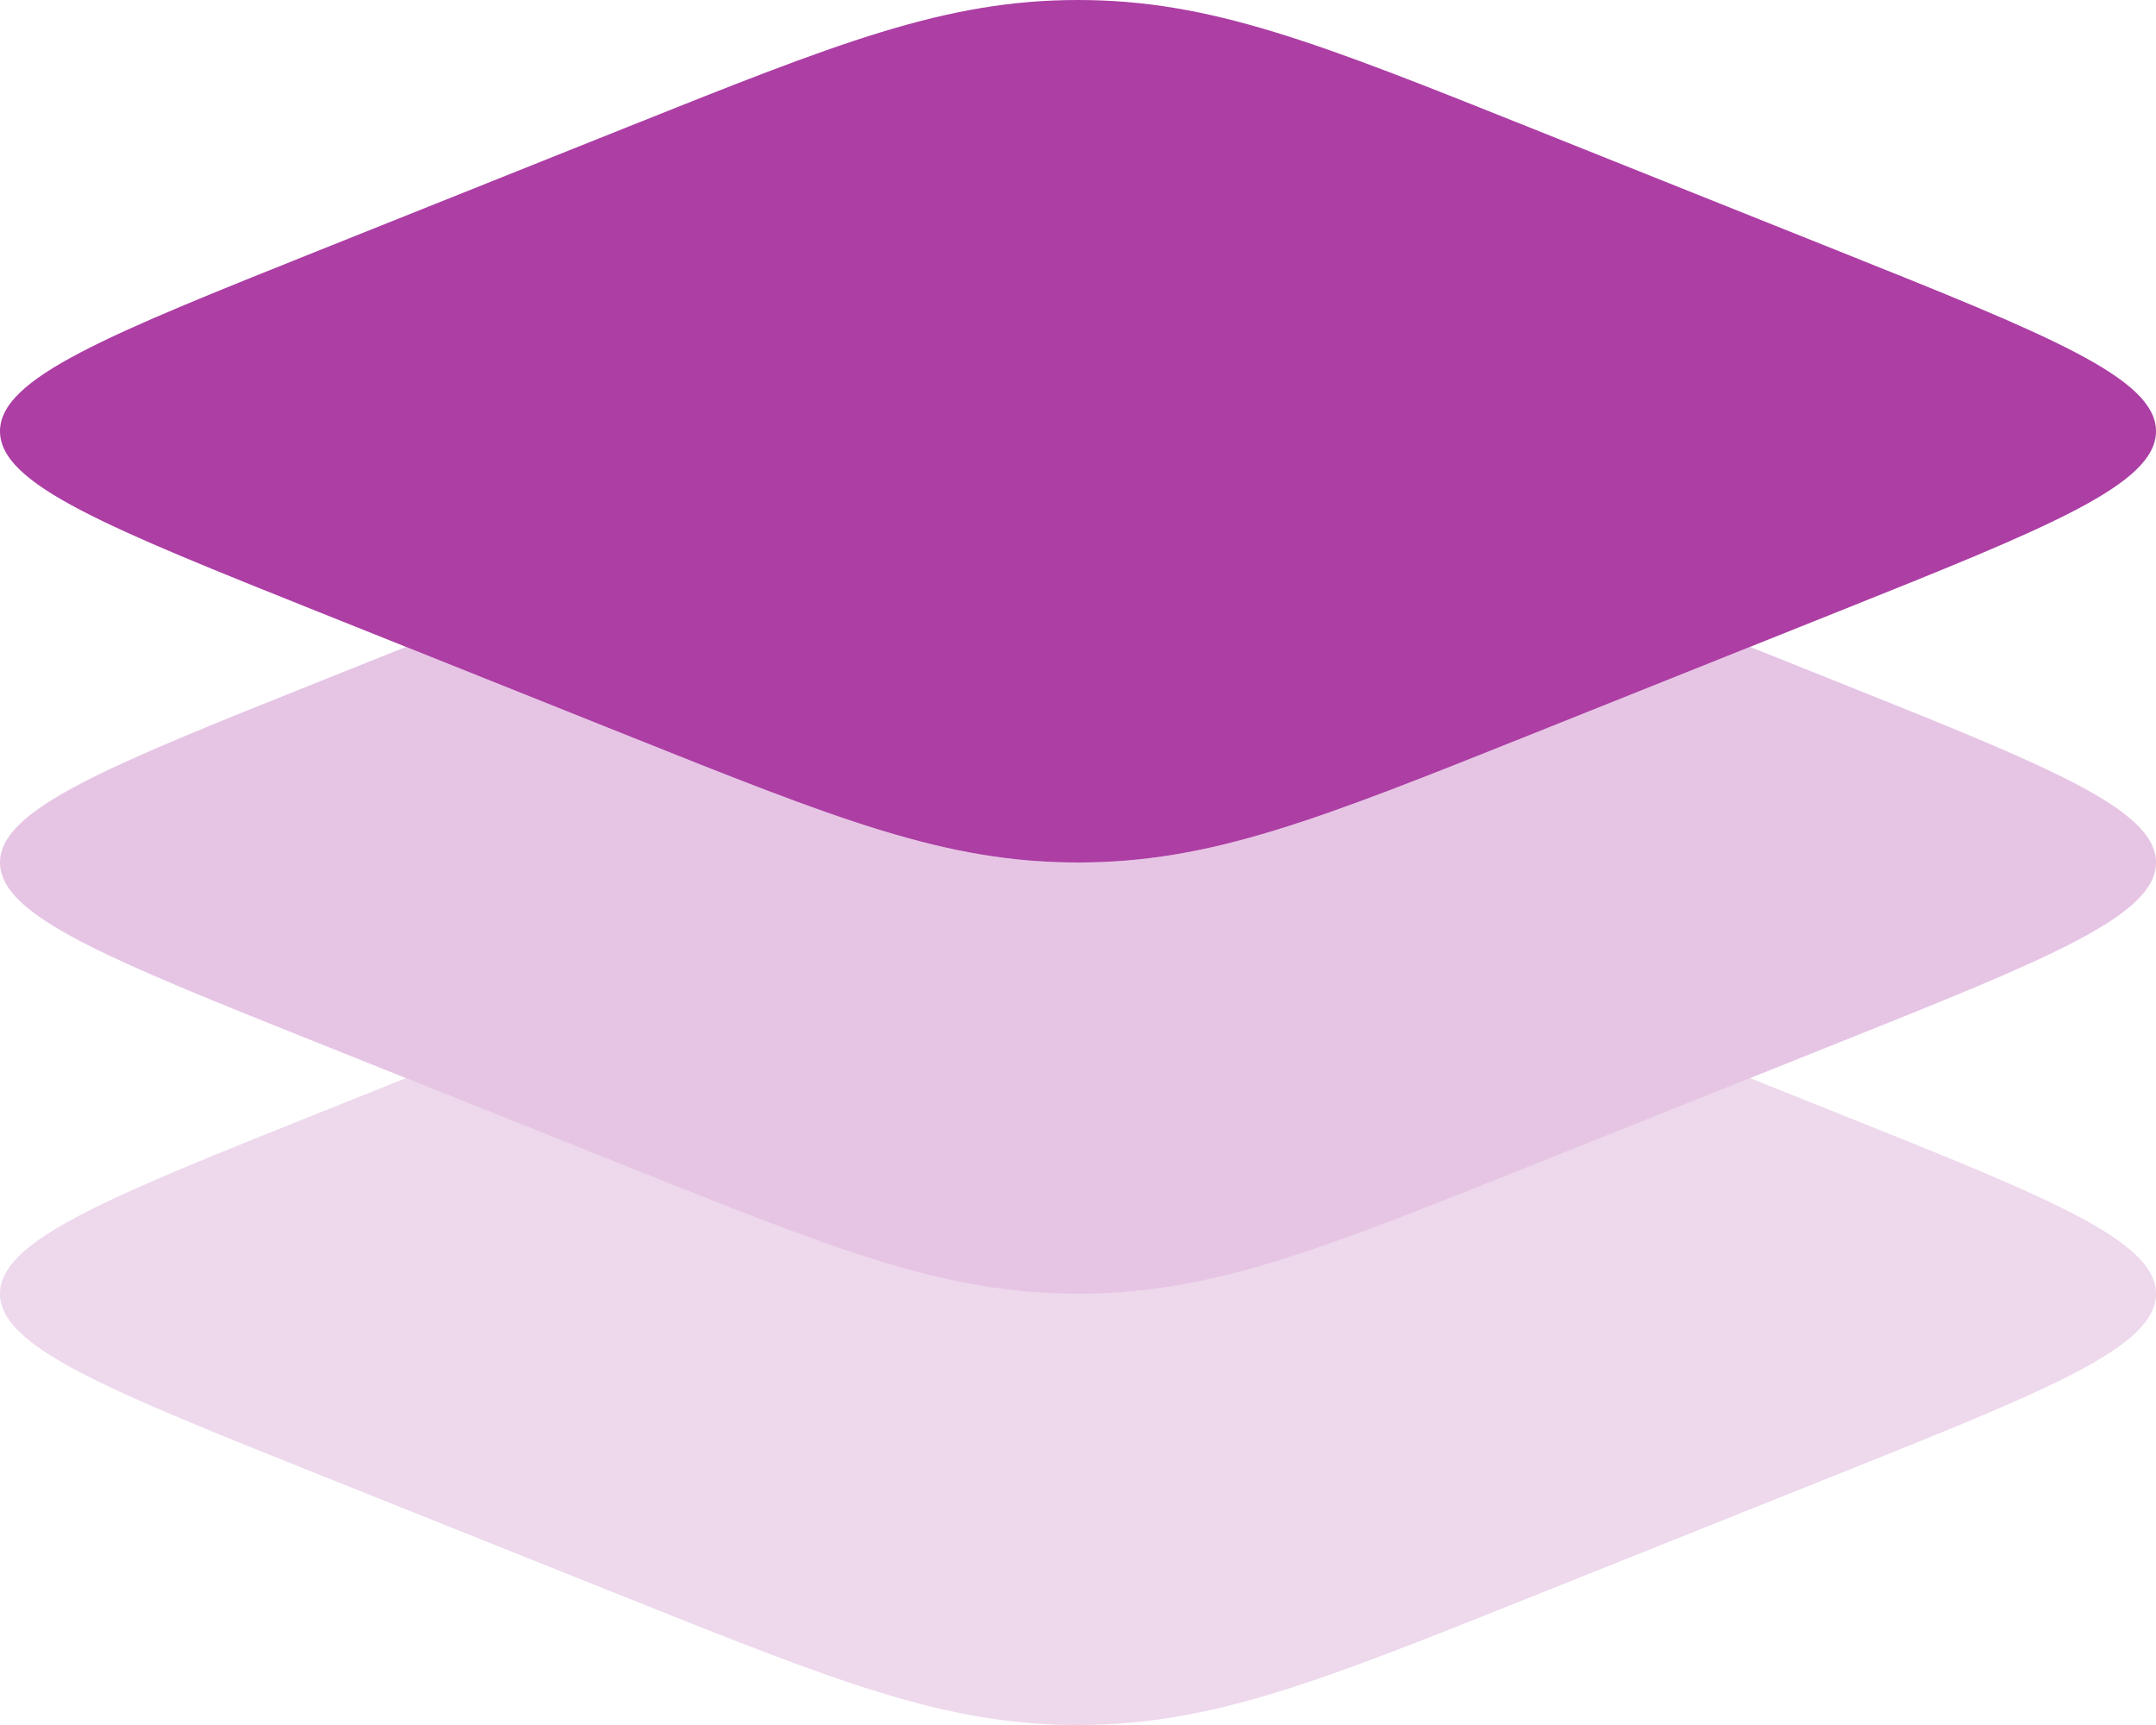 <svg width="50" height="40" viewBox="0 0 50 40" fill="none" xmlns="http://www.w3.org/2000/svg">
<path d="M7.447 14.213C2.482 12.227 0 11.234 0 10C0 8.766 2.482 7.773 7.447 5.787L14.468 2.979C19.433 0.993 21.915 0 25 0C28.085 0 30.567 0.993 35.532 2.979L42.553 5.787C47.518 7.773 50 8.766 50 10C50 11.234 47.518 12.227 42.553 14.213L35.532 17.021C30.567 19.007 28.085 20 25 20C21.915 20 19.433 19.007 14.468 17.021L7.447 14.213Z" fill="#AC3EA4"/>
<path opacity="0.3" d="M9.415 15L7.447 15.787C2.482 17.773 0 18.766 0 20C0 21.234 2.482 22.227 7.447 24.213L14.468 27.021C19.433 29.007 21.915 30 25 30C28.085 30 30.567 29.007 35.532 27.021L42.553 24.213C47.518 22.227 50 21.234 50 20C50 18.766 47.518 17.773 42.553 15.787L40.585 15L35.532 17.021C30.567 19.007 28.085 20 25 20C21.915 20 19.433 19.007 14.468 17.021L9.415 15Z" fill="#AC3EA4"/>
<path opacity="0.2" d="M9.415 25L7.447 25.787C2.482 27.773 0 28.766 0 30C0 31.234 2.482 32.227 7.447 34.213L14.468 37.021C19.433 39.007 21.915 40 25 40C28.085 40 30.567 39.007 35.532 37.021L42.553 34.213C47.518 32.227 50 31.234 50 30C50 28.766 47.518 27.773 42.553 25.787L40.585 25L35.532 27.021C30.567 29.007 28.085 30 25 30C21.915 30 19.433 29.007 14.468 27.021L9.415 25Z" fill="#AC3EA4"/>
</svg>
